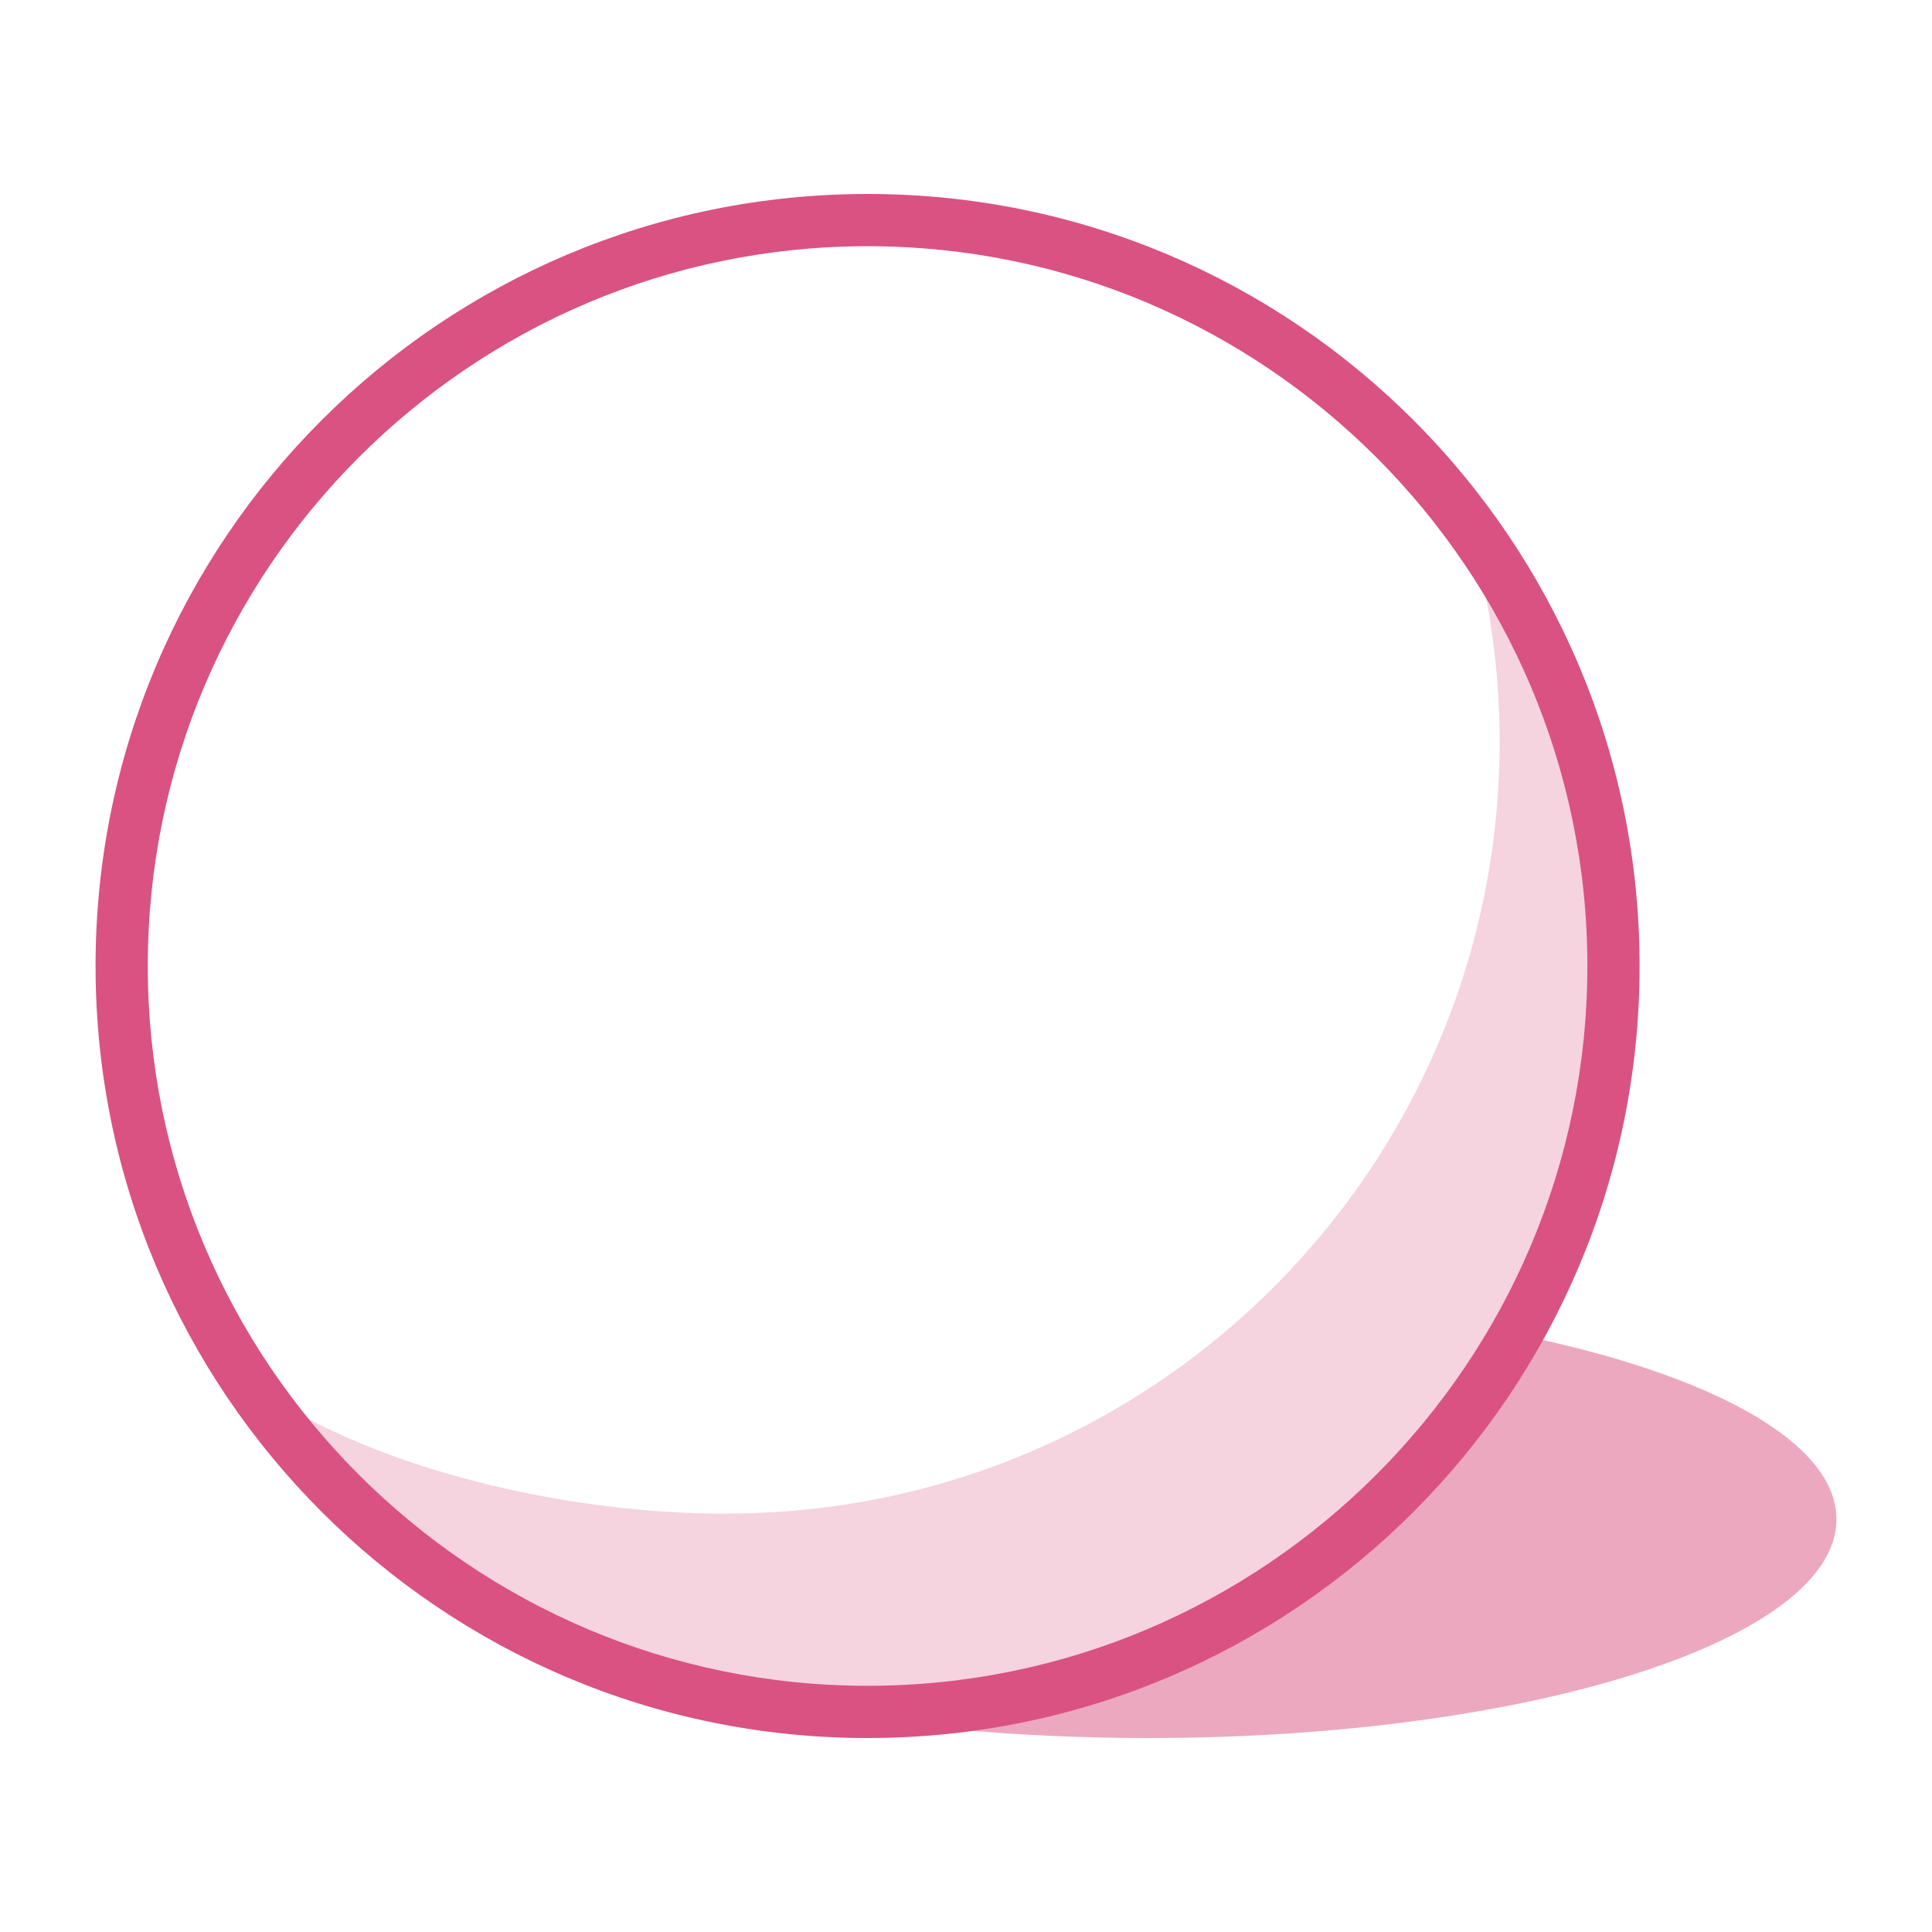 <?xml version="1.0" encoding="UTF-8"?><svg id="_レイヤー_1" xmlns="http://www.w3.org/2000/svg" viewBox="0 0 74 74"><defs><style>.cls-1,.cls-2,.cls-3{fill:#da5281;stroke-width:0px;}.cls-2{opacity:.25;}.cls-2,.cls-3{isolation:isolate;}.cls-3{opacity:.5;}</style></defs><g id="_レイヤー_1-2"><path class="cls-2" d="M27.86,57.98c-6.07,0-13.28-1.62-17.97-4.76,1.48,3.44,5.17,6.31,7.78,8.92,4.38,2.72,9.52,4.32,15.04,4.42,16.08-.29,29.03-13.41,29.03-29.56,0-6.48-2.09-12.46-5.62-17.33.85,2.76,1.32,5.69,1.32,8.73,0,16.33-13.24,29.57-29.57,29.57"/><path class="cls-3" d="M58.55,51.21c-5.18,8.56-14.58,14.29-25.32,14.29-1,0-1.98-.05-2.95-.15,3.99.78,8.69,1.22,13.71,1.22,14.55,0,26.35-3.75,26.35-8.38,0-2.91-4.68-5.48-11.78-6.98h-.01Z"/><path class="cls-1" d="M33.23,9.43c15.2,0,27.57,12.37,27.57,27.57s-12.37,27.57-27.57,27.57S5.66,52.2,5.66,37s12.37-27.57,27.57-27.57M33.23,7.43C16.9,7.43,3.66,20.67,3.66,37s13.24,29.57,29.57,29.57,29.57-13.24,29.57-29.57S49.56,7.43,33.23,7.43"/></g></svg>